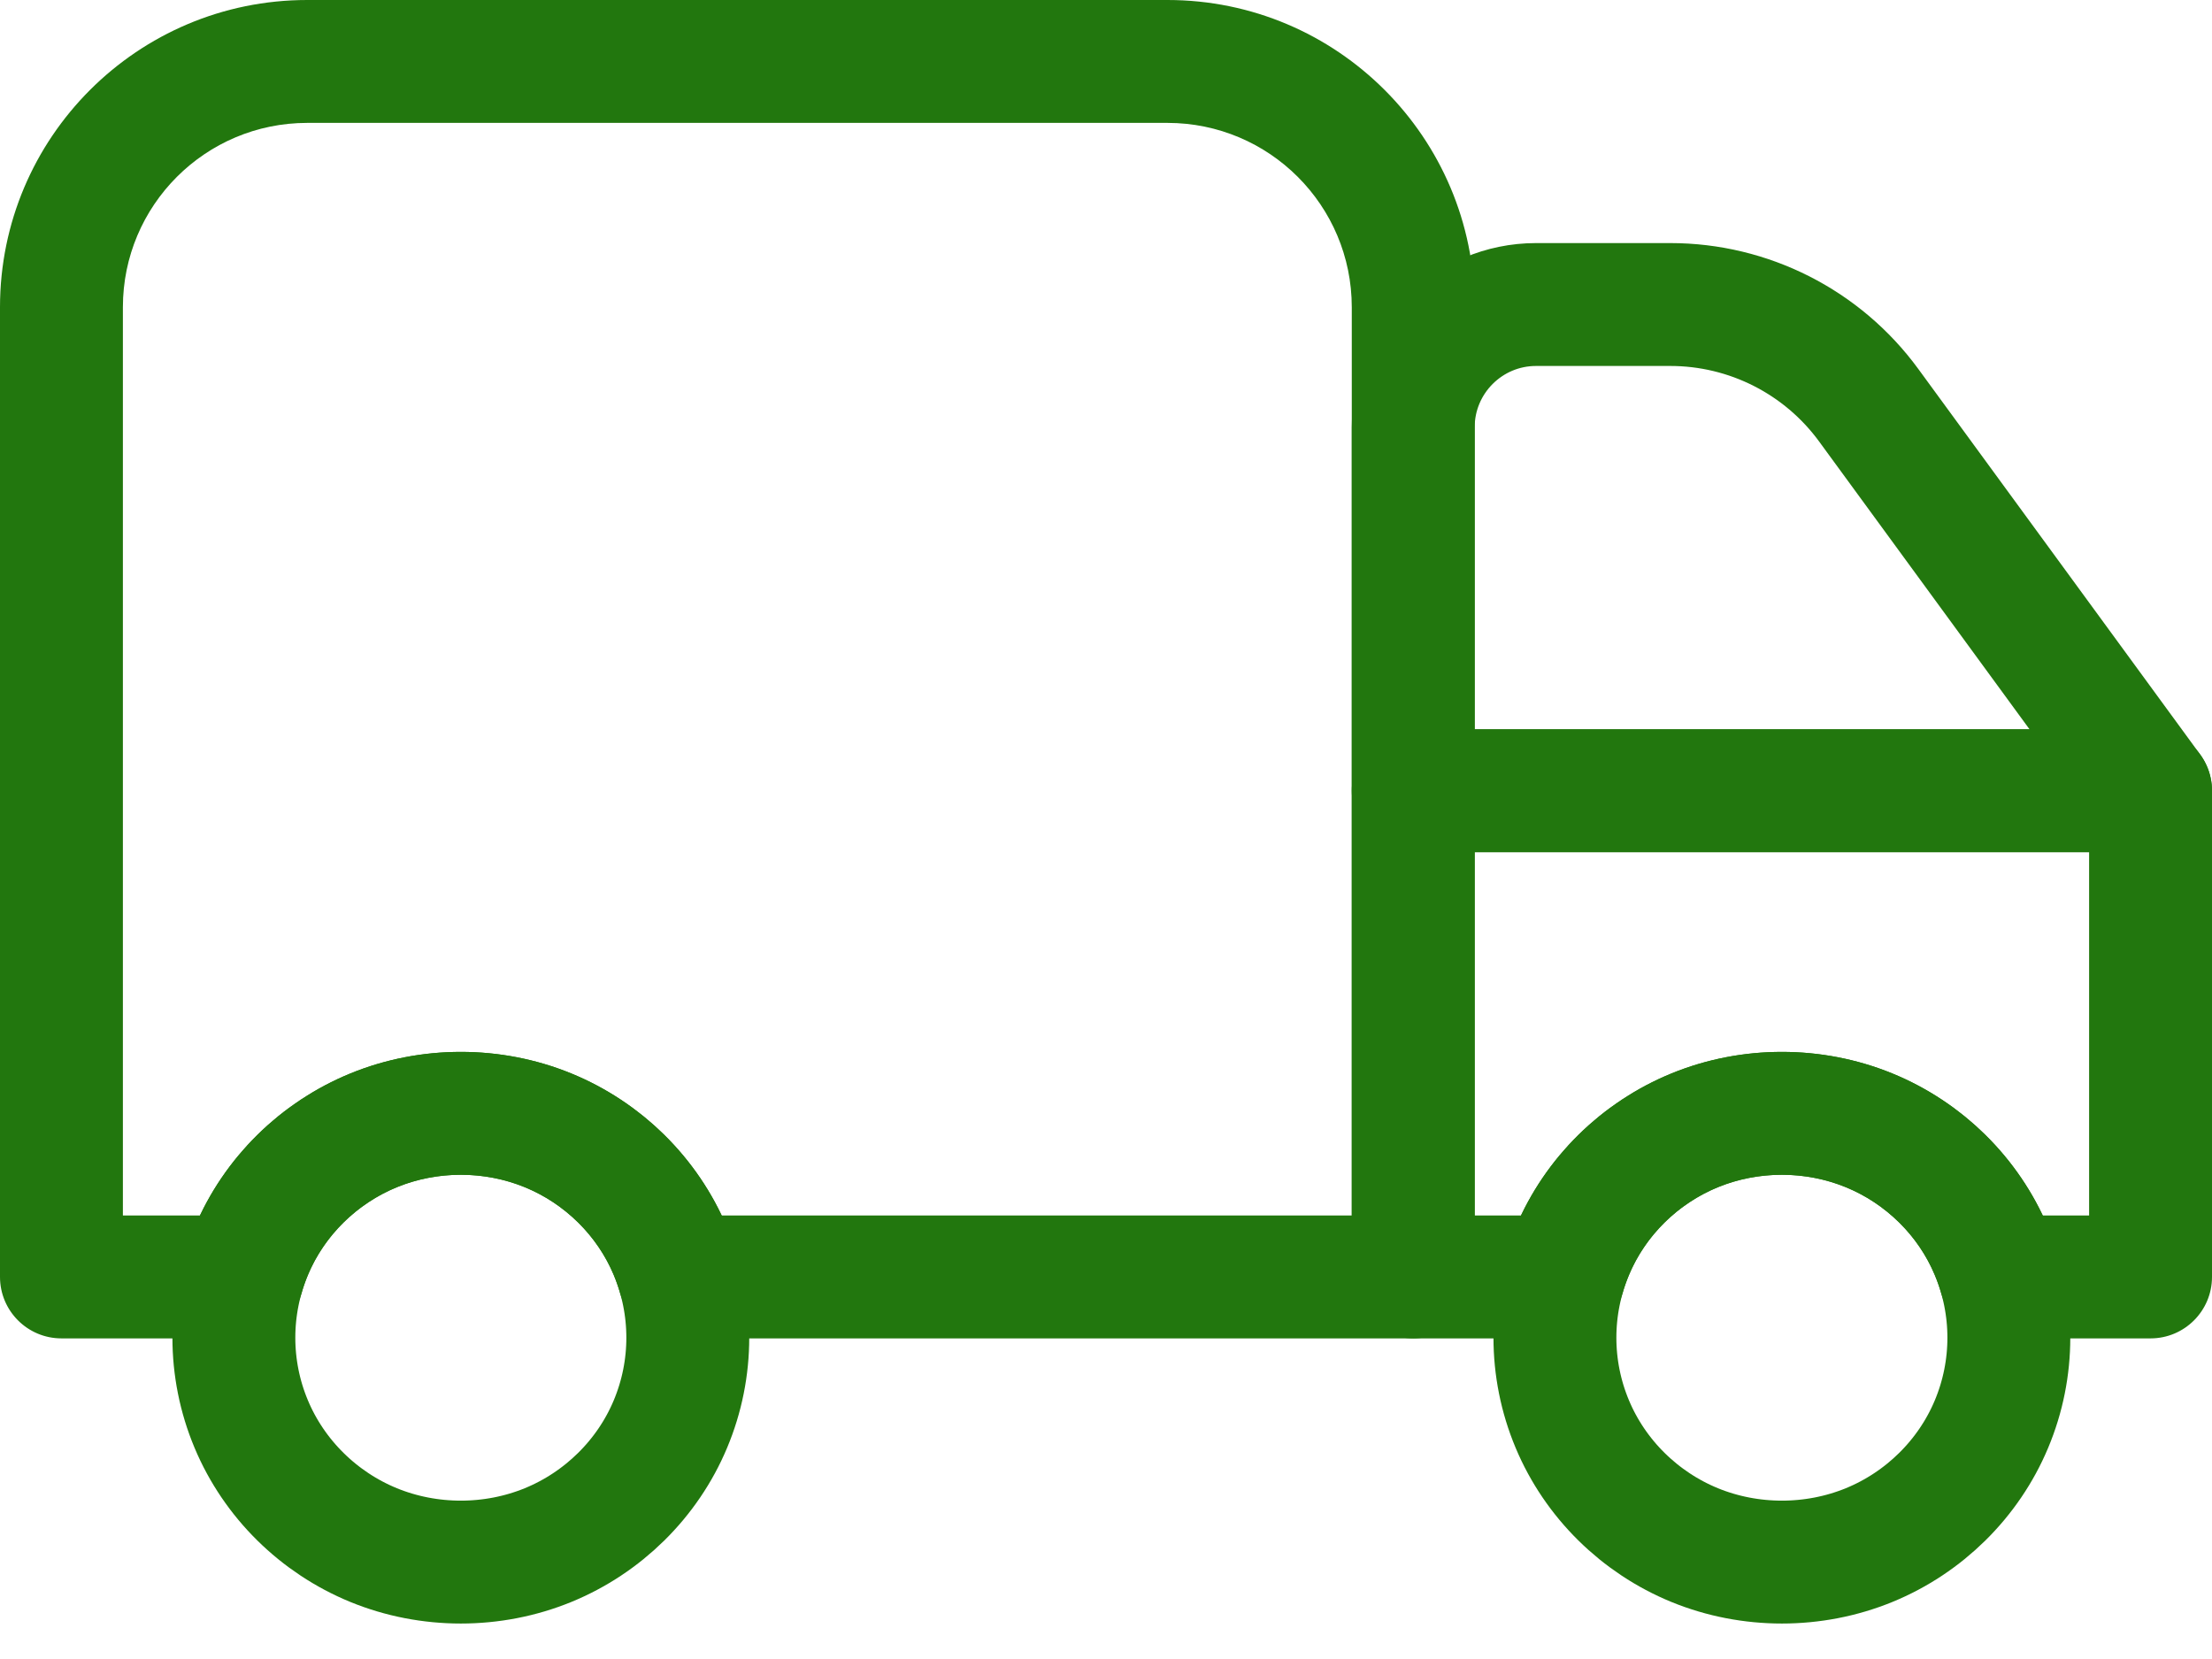 <svg width="36" height="27" viewBox="0 0 36 27" fill="none" xmlns="http://www.w3.org/2000/svg">
<path d="M23 6.956C23 5.852 23.895 4.956 25 4.956H27.184C28.46 4.956 29.66 5.565 30.413 6.595L35 12.869H23V6.956Z" stroke="#22770E" stroke-width="2" stroke-linecap="round" stroke-linejoin="round"/>
<path d="M23 12.869V11.869C22.448 11.869 22 12.317 22 12.869H23ZM35 12.869H36C36 12.317 35.552 11.869 35 11.869V12.869ZM23 20.782H22C22 21.334 22.448 21.782 23 21.782V20.782ZM25.443 20.782V21.782C25.891 21.782 26.284 21.484 26.405 21.053L25.443 20.782ZM25.589 20.364L24.666 19.978L24.666 19.978L25.589 20.364ZM27.58 18.396L27.959 19.322L27.959 19.322L27.58 18.396ZM30.42 18.396L30.799 17.471L30.799 17.471L30.42 18.396ZM32.411 20.364L31.488 20.751L31.488 20.751L32.411 20.364ZM32.556 20.782L31.594 21.053C31.716 21.484 32.109 21.782 32.556 21.782V20.782ZM35 20.782V21.782C35.552 21.782 36 21.334 36 20.782H35ZM23 13.869H35V11.869H23V13.869ZM24 20.782V12.869H22V20.782H24ZM25.443 19.782H23V21.782H25.443V19.782ZM26.405 21.053C26.434 20.951 26.47 20.85 26.511 20.751L24.666 19.978C24.593 20.152 24.532 20.33 24.481 20.51L26.405 21.053ZM26.511 20.751C26.78 20.108 27.307 19.589 27.959 19.322L27.201 17.471C26.066 17.936 25.143 18.839 24.666 19.978L26.511 20.751ZM27.959 19.322C28.618 19.052 29.382 19.052 30.04 19.322L30.799 17.471C29.654 17.002 28.345 17.002 27.201 17.471L27.959 19.322ZM30.04 19.322C30.692 19.589 31.22 20.108 31.488 20.751L33.333 19.978C32.856 18.839 31.934 17.936 30.799 17.471L30.04 19.322ZM31.488 20.751C31.53 20.85 31.565 20.951 31.594 21.053L33.519 20.51C33.468 20.33 33.406 20.152 33.333 19.978L31.488 20.751ZM35 19.782H32.556V21.782H35V19.782ZM34 12.869V20.782H36V12.869H34Z" fill="#22770E"/>
<path d="M27.58 18.396C28.482 18.027 29.518 18.027 30.42 18.396V18.396C31.313 18.762 32.038 19.474 32.411 20.364V20.364C32.788 21.264 32.788 22.278 32.411 23.177V23.177C32.038 24.068 31.313 24.78 30.42 25.146V25.146C29.518 25.515 28.482 25.515 27.58 25.146V25.146C26.687 24.78 25.962 24.068 25.589 23.177V23.177C25.212 22.278 25.212 21.264 25.589 20.364V20.364C25.962 19.474 26.687 18.762 27.58 18.396V18.396Z" stroke="#22770E" stroke-width="2" stroke-linecap="round" stroke-linejoin="round"/>
<path d="M1 20.782H0C0 21.334 0.448 21.782 1 21.782L1 20.782ZM3.943 20.782V21.782C4.391 21.782 4.784 21.484 4.906 21.053L3.943 20.782ZM4.089 20.364L5.011 20.751L5.011 20.751L4.089 20.364ZM6.08 18.396L5.701 17.471L5.701 17.471L6.08 18.396ZM8.92 18.396L9.299 17.471L9.299 17.471L8.92 18.396ZM10.911 20.364L9.989 20.751L9.989 20.751L10.911 20.364ZM11.057 20.782L10.094 21.053C10.216 21.484 10.609 21.782 11.057 21.782V20.782ZM23 20.782V21.782C23.552 21.782 24 21.334 24 20.782H23ZM2 5C2 3.343 3.343 2 5 2V0C2.239 0 0 2.239 0 5H2ZM2 20.782V5H0V20.782H2ZM3.943 19.782H1V21.782H3.943V19.782ZM4.906 21.053C4.935 20.951 4.97 20.85 5.011 20.751L3.167 19.978C3.094 20.152 3.032 20.33 2.981 20.51L4.906 21.053ZM5.011 20.751C5.28 20.108 5.807 19.589 6.459 19.322L5.701 17.471C4.566 17.936 3.644 18.839 3.167 19.978L5.011 20.751ZM6.459 19.322C7.118 19.052 7.882 19.052 8.541 19.322L9.299 17.471C8.155 17.002 6.845 17.002 5.701 17.471L6.459 19.322ZM8.541 19.322C9.193 19.589 9.72 20.108 9.989 20.751L11.833 19.978C11.356 18.839 10.434 17.936 9.299 17.471L8.541 19.322ZM9.989 20.751C10.03 20.85 10.065 20.951 10.094 21.053L12.019 20.51C11.968 20.33 11.906 20.152 11.833 19.978L9.989 20.751ZM23 19.782H11.057V21.782H23V19.782ZM22 5V20.782H24V5H22ZM19 2C20.657 2 22 3.343 22 5H24C24 2.239 21.761 0 19 0V2ZM5 2H19V0H5V2Z" fill="#22770E"/>
<path d="M6.08 18.396C6.982 18.027 8.018 18.027 8.92 18.396V18.396C9.813 18.762 10.538 19.474 10.911 20.364V20.364C11.288 21.264 11.288 22.278 10.911 23.177V23.177C10.538 24.068 9.813 24.78 8.92 25.146V25.146C8.018 25.515 6.982 25.515 6.08 25.146V25.146C5.187 24.78 4.462 24.068 4.089 23.177V23.177C3.712 22.278 3.712 21.264 4.089 20.364V20.364C4.462 19.474 5.187 18.762 6.08 18.396V18.396Z" stroke="#22770E" stroke-width="2" stroke-linecap="round" stroke-linejoin="round"/>
</svg>
